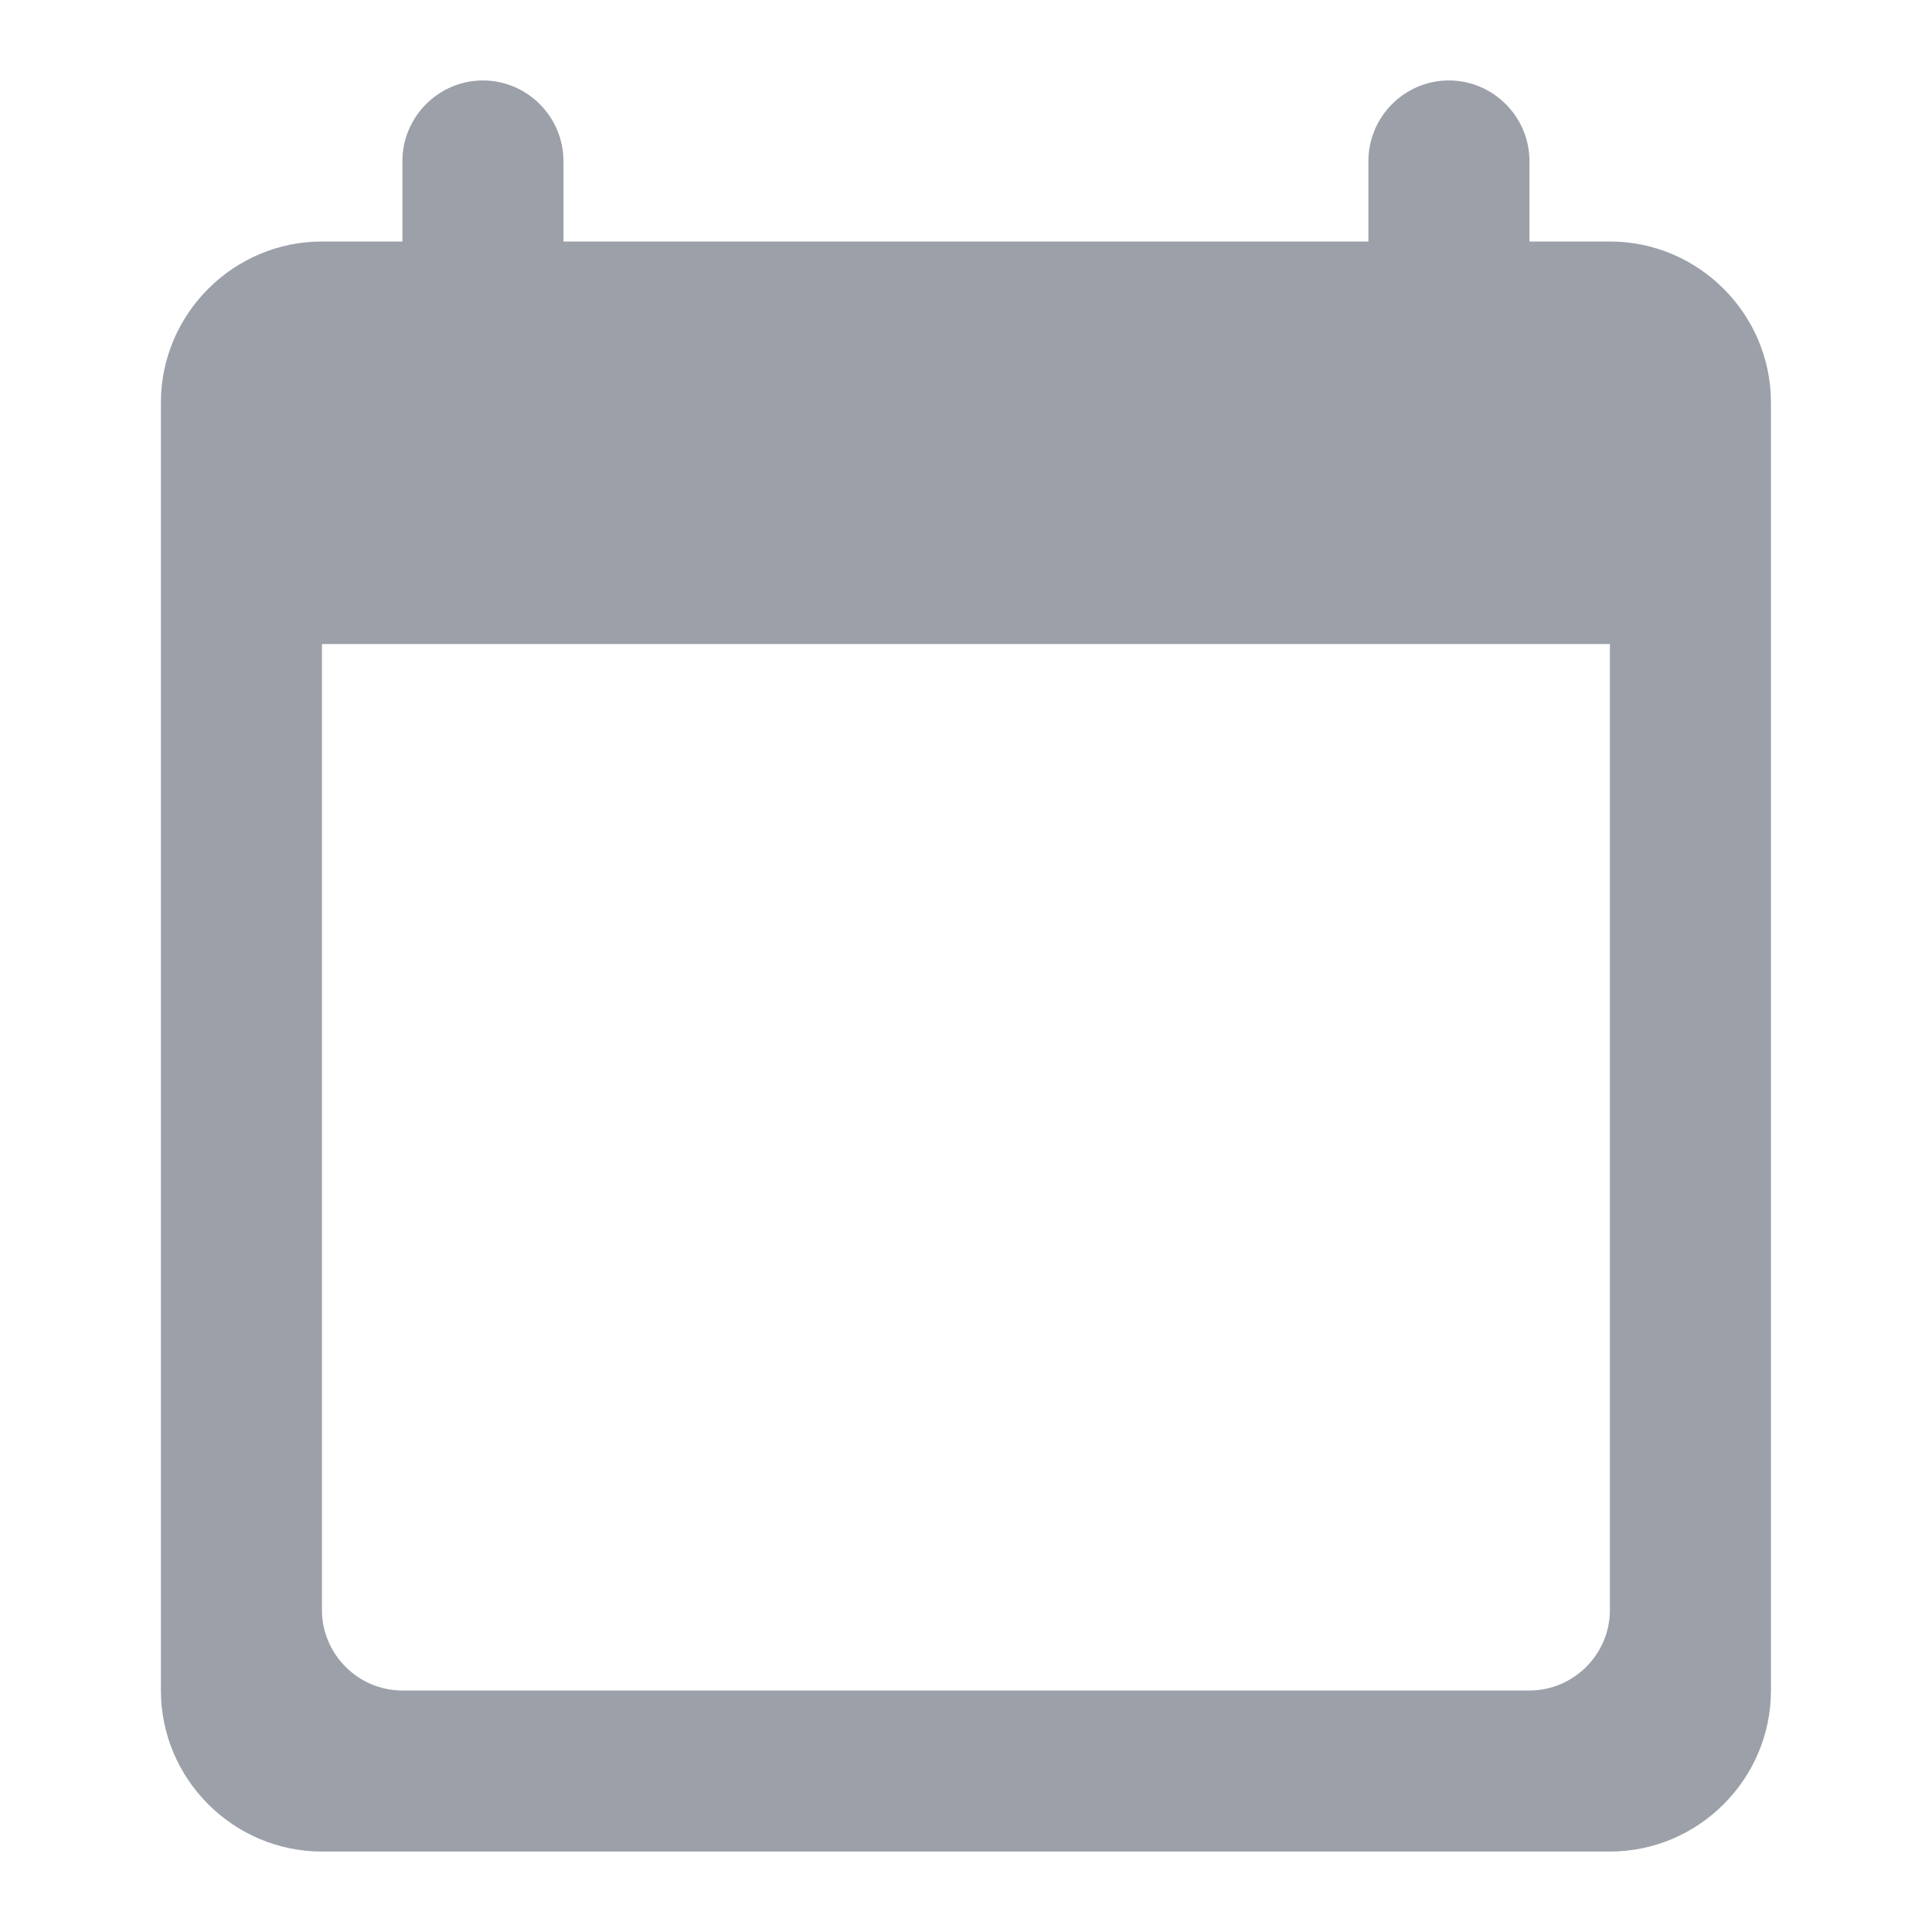 <svg width="14" height="14" viewBox="0 0 14 14" fill="none" xmlns="http://www.w3.org/2000/svg">
<g clip-path="url(#clip0_2141_8936)">
<path d="M11.666 1.75H11.083V1.167C11.083 0.846 10.82 0.583 10.499 0.583C10.178 0.583 9.916 0.846 9.916 1.167V1.75H4.083V1.167C4.083 0.846 3.82 0.583 3.499 0.583C3.179 0.583 2.916 0.846 2.916 1.167V1.75H2.333C1.691 1.75 1.166 2.275 1.166 2.917V12.25C1.166 12.892 1.691 13.417 2.333 13.417H11.666C12.308 13.417 12.833 12.892 12.833 12.25V2.917C12.833 2.275 12.308 1.75 11.666 1.75ZM11.083 12.25H2.916C2.595 12.25 2.333 11.987 2.333 11.667V4.667H11.666V11.667C11.666 11.987 11.403 12.25 11.083 12.25Z" fill="#9CA0A9"/>
</g>
<defs>
<clipPath id="clip0_2141_8936">
<rect width="14" height="14" fill="white"/>
</clipPath>
</defs>
</svg>
